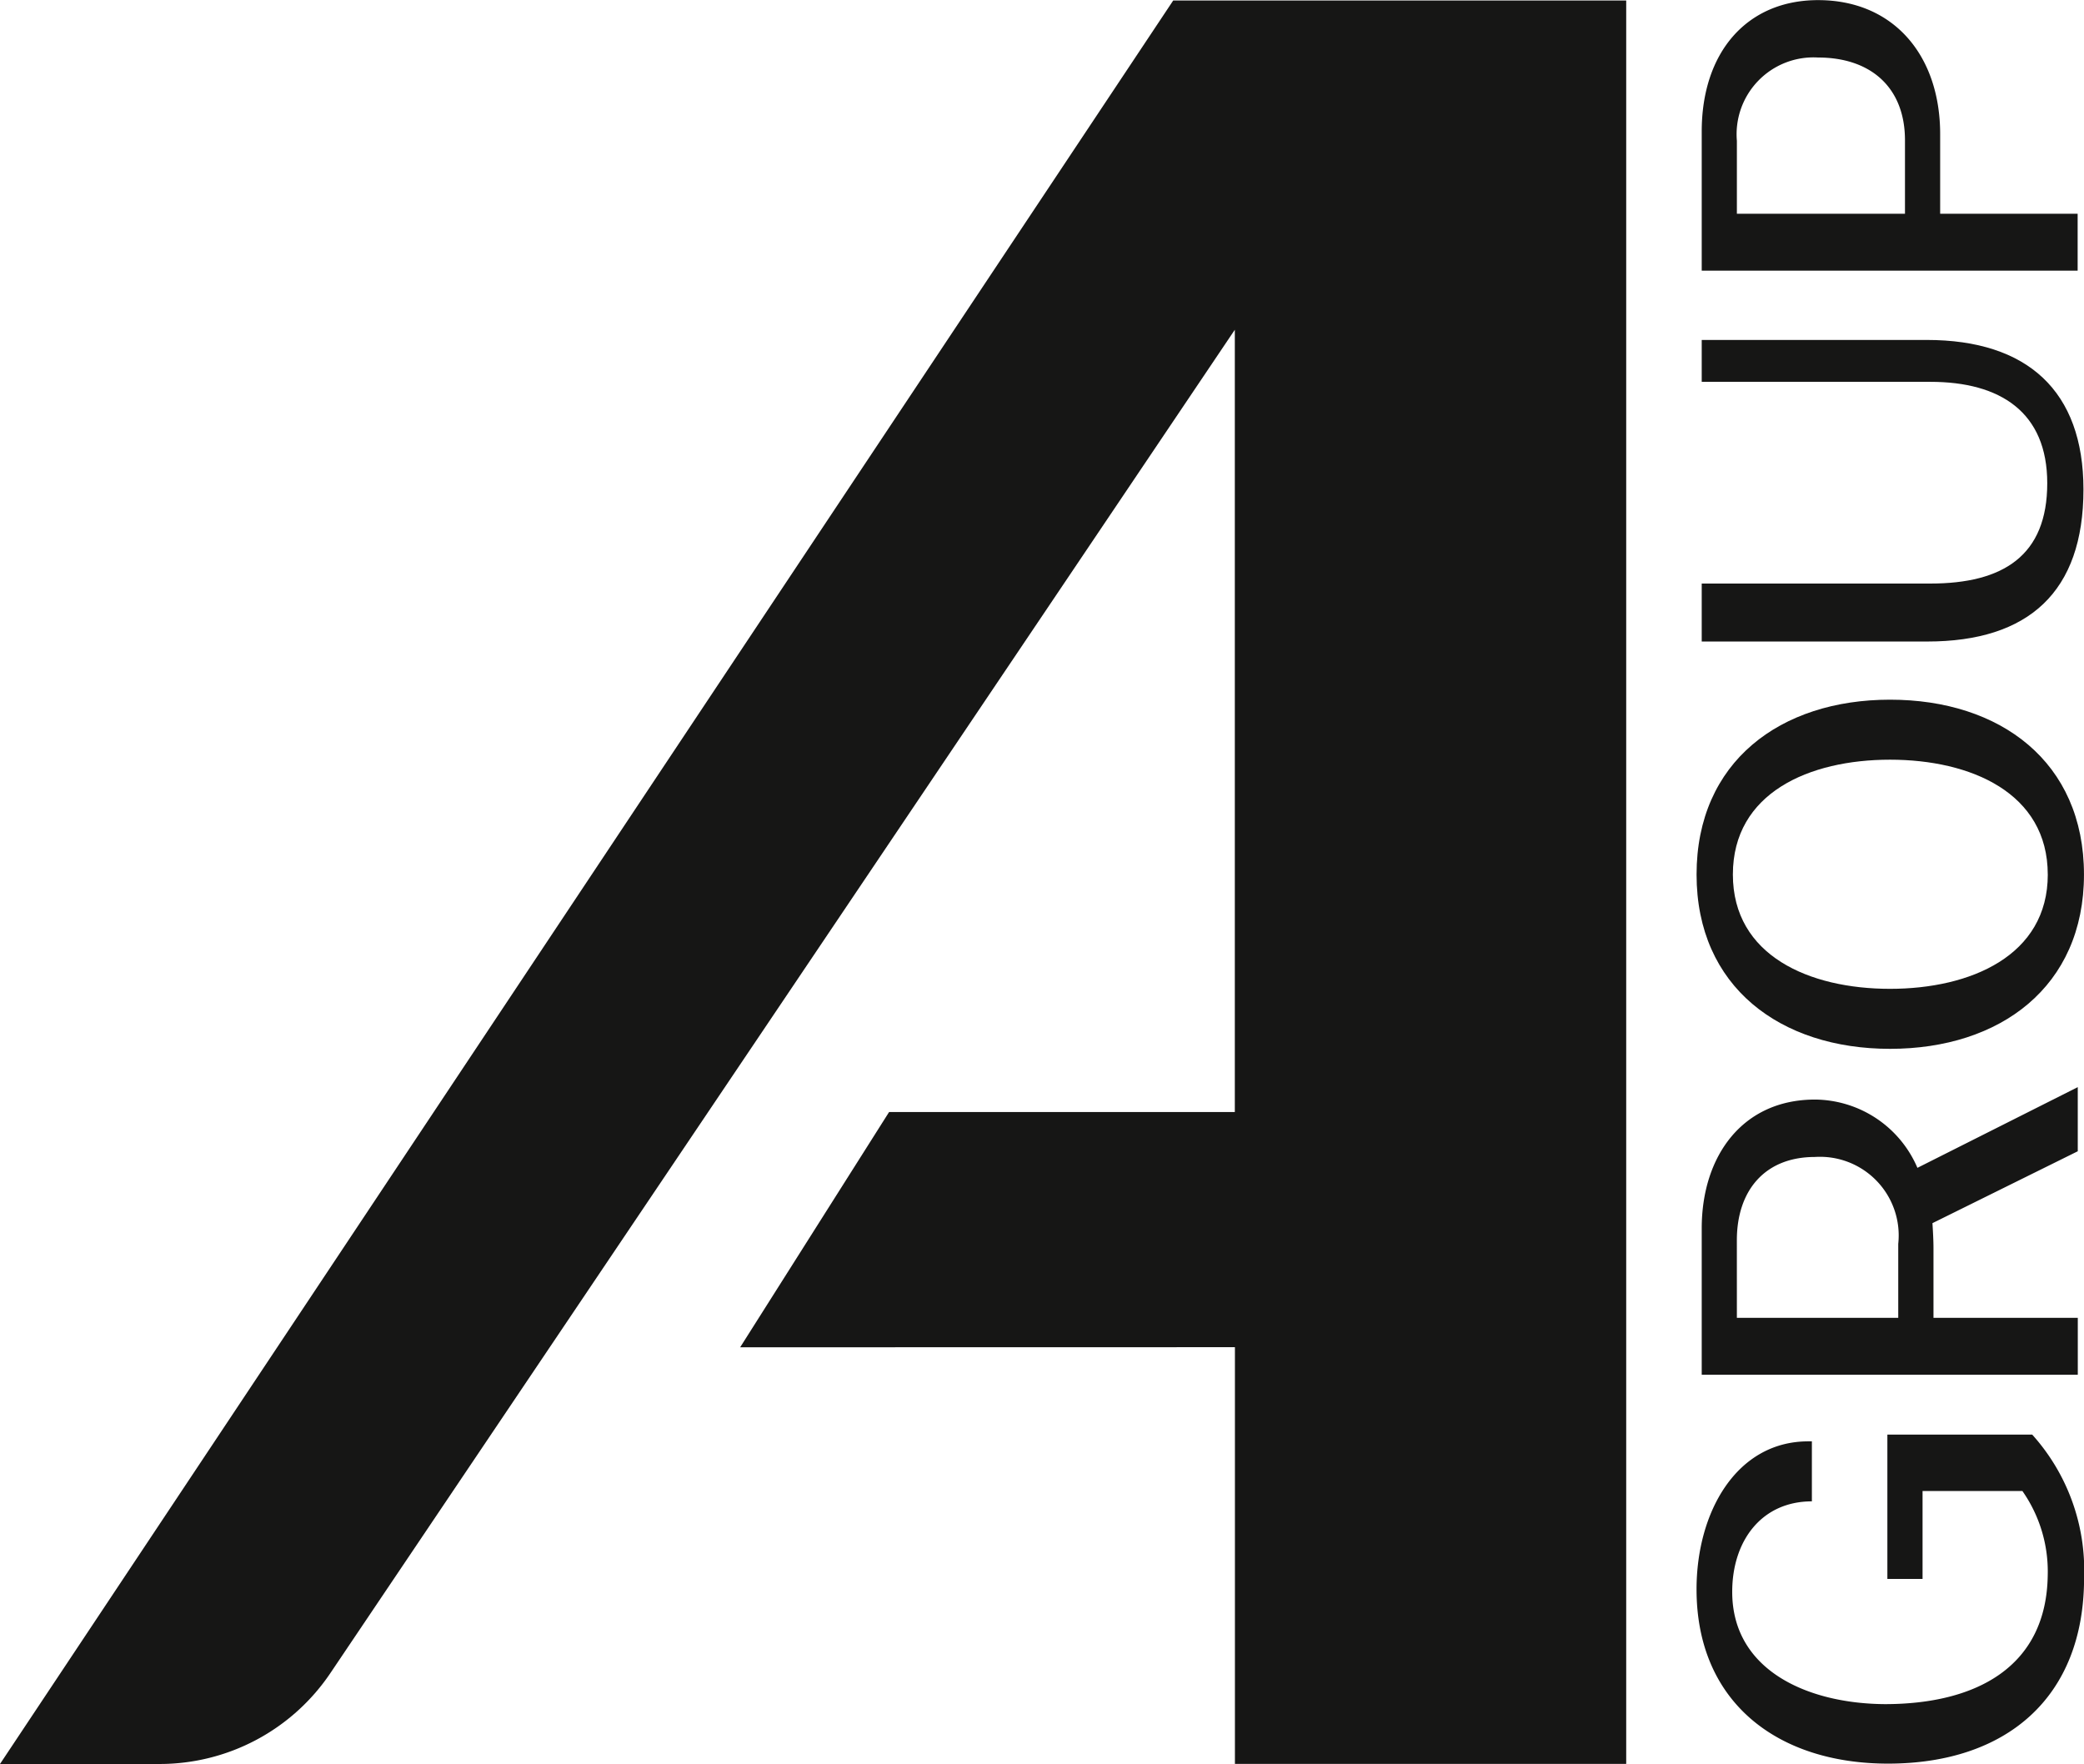 <svg xmlns="http://www.w3.org/2000/svg" width="84.886" height="71.847" viewBox="0 0 84.886 71.847">
  <g id="Gruppe_813" data-name="Gruppe 813" transform="translate(-223.285 -282.277)">
    <path id="Pfad_274" data-name="Pfad 274" d="M1495.3,1350.344c0,4.887-3.181,7.563-7.985,7.563-4.509,0-7.8-2.506-7.8-7.1,0-3.139,1.622-6.026,4.551-6.026h.147v2.444c-2.044,0-3.245,1.6-3.245,3.687,0,3.2,3.076,4.551,6.215,4.572,3.729,0,6.594-1.517,6.637-5.267a5.714,5.714,0,0,0-1.032-3.413h-4.067v3.581h-1.433v-5.878h5.9A8.253,8.253,0,0,1,1495.3,1350.344Z" transform="translate(-1187.126 -1003.798)" fill="#161615"/>
    <path id="Pfad_275" data-name="Pfad 275" d="M1483.346,1098.916v-5.962c0-2.949,1.664-5.246,4.614-5.246a4.577,4.577,0,0,1,4.172,2.781l6.531-3.287v2.612l-5.919,2.928c.021.337.042.7.042,1.033v2.823h5.878v2.317Zm1.432-2.317h6.573v-3.013a3.205,3.205,0,0,0-3.392-3.54c-2.065,0-3.182,1.391-3.182,3.392Z" transform="translate(-1190.746 -760.646)" fill="#161615"/>
    <path id="Pfad_276" data-name="Pfad 276" d="M1495.3,807.451c0,4.572-3.414,7.1-7.9,7.1-4.467,0-7.88-2.528-7.88-7.1,0-4.593,3.413-7.121,7.88-7.121C1491.887,800.33,1495.3,802.858,1495.3,807.451Zm-1.475,0c0-3.329-3.139-4.677-6.426-4.677s-6.4,1.348-6.4,4.677c0,3.308,3.118,4.656,6.4,4.656S1493.826,810.759,1493.826,807.451Z" transform="translate(-1187.13 -489.555)" fill="#161615"/>
    <path id="Pfad_277" data-name="Pfad 277" d="M1492.658,543.877c2.971,0,4.762-1.138,4.762-4.087,0-2.886-1.9-4.129-4.762-4.129h-9.312v-1.706h9.165c4.109,0,6.384,2.086,6.384,6.089,0,4.172-2.233,6.194-6.363,6.194h-9.186v-2.36Z" transform="translate(-1190.746 -237.832)" fill="#161615"/>
    <path id="Pfad_278" data-name="Pfad 278" d="M1483.346,293.3v-5.667c0-3.224,1.833-5.351,4.74-5.351,3.076,0,4.972,2.254,4.972,5.457v3.244h5.6V293.3Zm1.432-2.318h6.847v-2.991c0-2.149-1.391-3.371-3.539-3.371a3.131,3.131,0,0,0-3.308,3.392Z" transform="translate(-1190.746 0)" fill="#161615"/>
    <path id="Pfad_279" data-name="Pfad 279" d="M273.586,337.5v16.972h15.938V282.65H271.072l-47.787,71.826h6.5a8.388,8.388,0,0,0,6.956-3.7l36.841-54.716v31.861H259.5l-6.067,9.583" transform="translate(0 -0.352)" fill="#161615"/>
  </g>
</svg>
